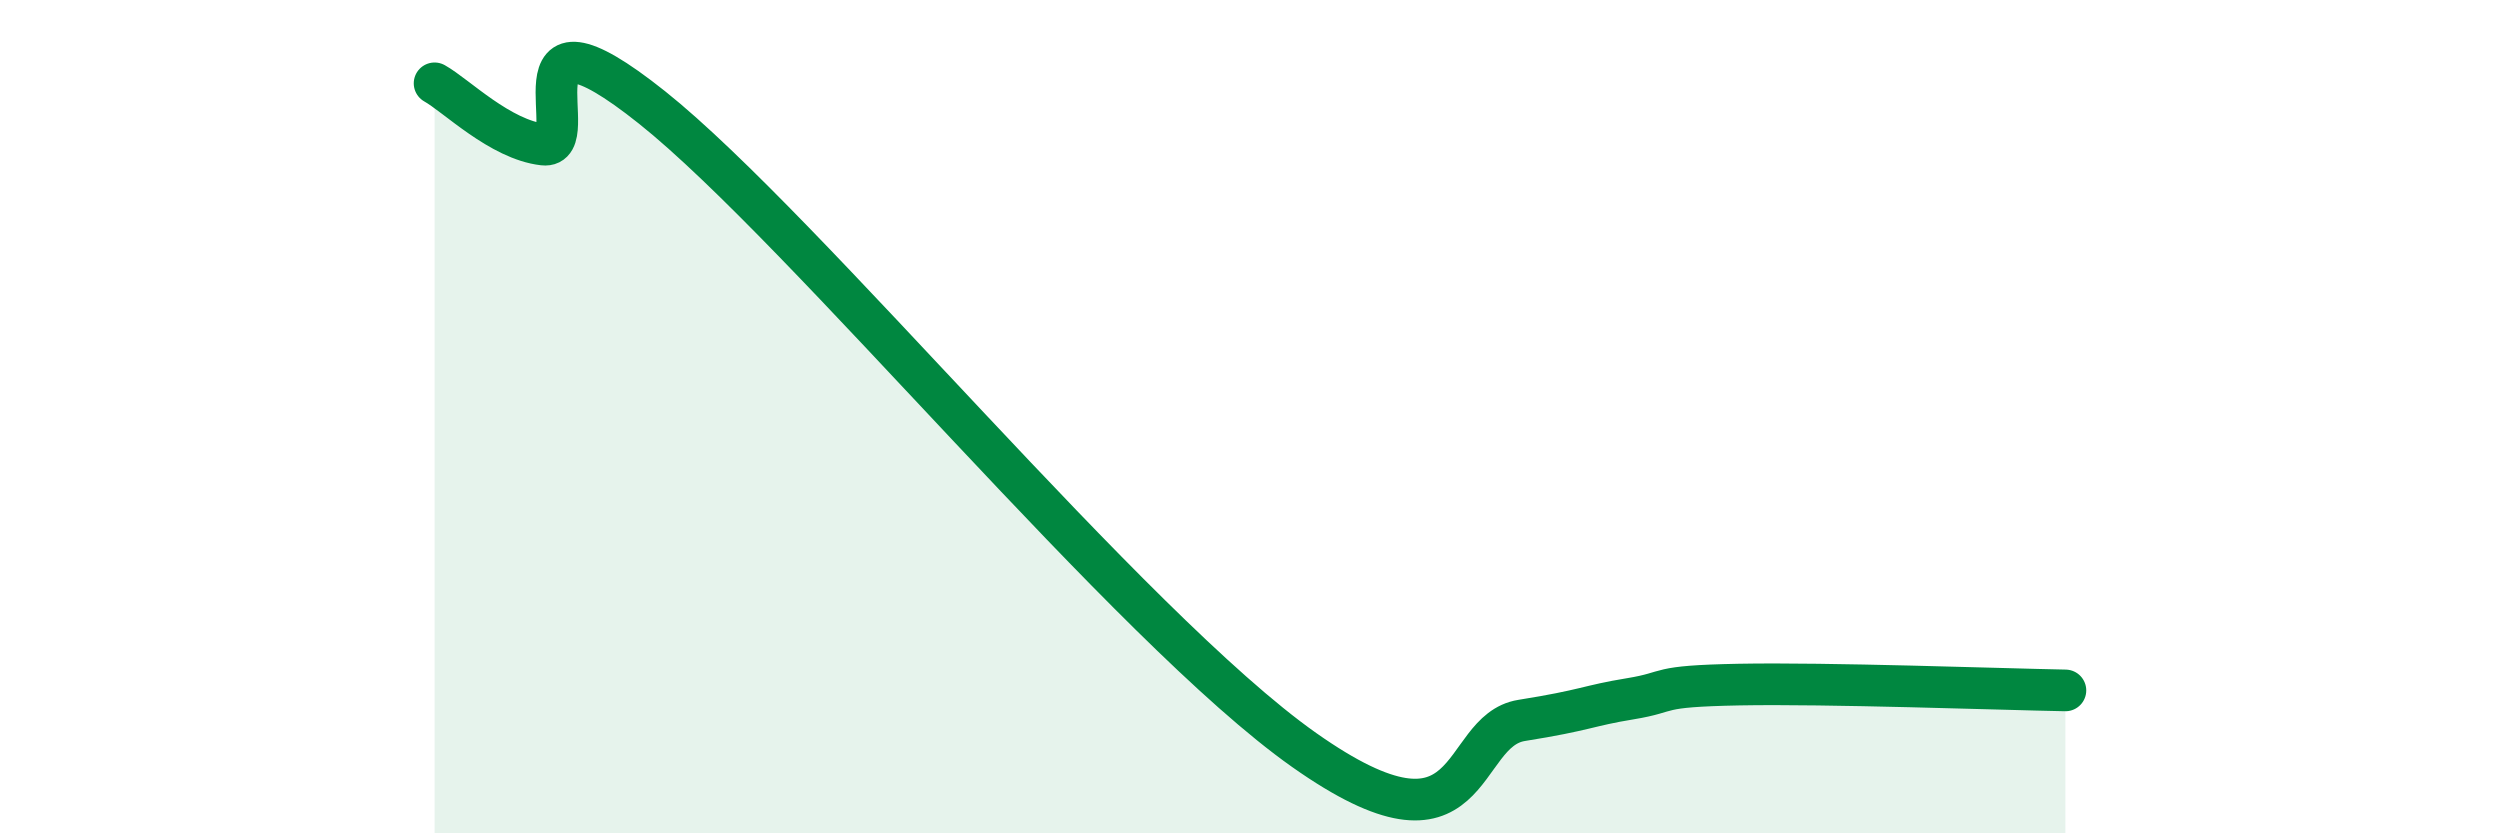 
    <svg width="60" height="20" viewBox="0 0 60 20" xmlns="http://www.w3.org/2000/svg">
      <path
        d="M 10.43,2 C 10.95,2.29 12,3.35 13.04,3.47 C 14.08,3.59 12,-0.33 15.65,2.58 C 19.3,5.49 27.13,15.06 31.3,18 C 35.47,20.94 34.95,17.54 36.52,17.29 C 38.09,17.04 38.09,16.94 39.13,16.77 C 40.17,16.6 39.65,16.47 41.74,16.43 C 43.83,16.39 48,16.54 49.57,16.57L49.57 20L10.43 20Z"
        fill="#008740"
        opacity="0.1"
        stroke-linecap="round"
        stroke-linejoin="round"
      />
      <path
        d="M 10.43,2 C 10.95,2.29 12,3.35 13.04,3.47 C 14.08,3.59 12,-0.33 15.65,2.58 C 19.3,5.49 27.13,15.06 31.3,18 C 35.47,20.94 34.95,17.54 36.52,17.29 C 38.09,17.04 38.09,16.94 39.13,16.77 C 40.17,16.6 39.65,16.47 41.74,16.43 C 43.83,16.39 48,16.54 49.57,16.57"
        stroke="#008740"
        stroke-width="1"
        fill="none"
        stroke-linecap="round"
        stroke-linejoin="round"
      />
    </svg>
  